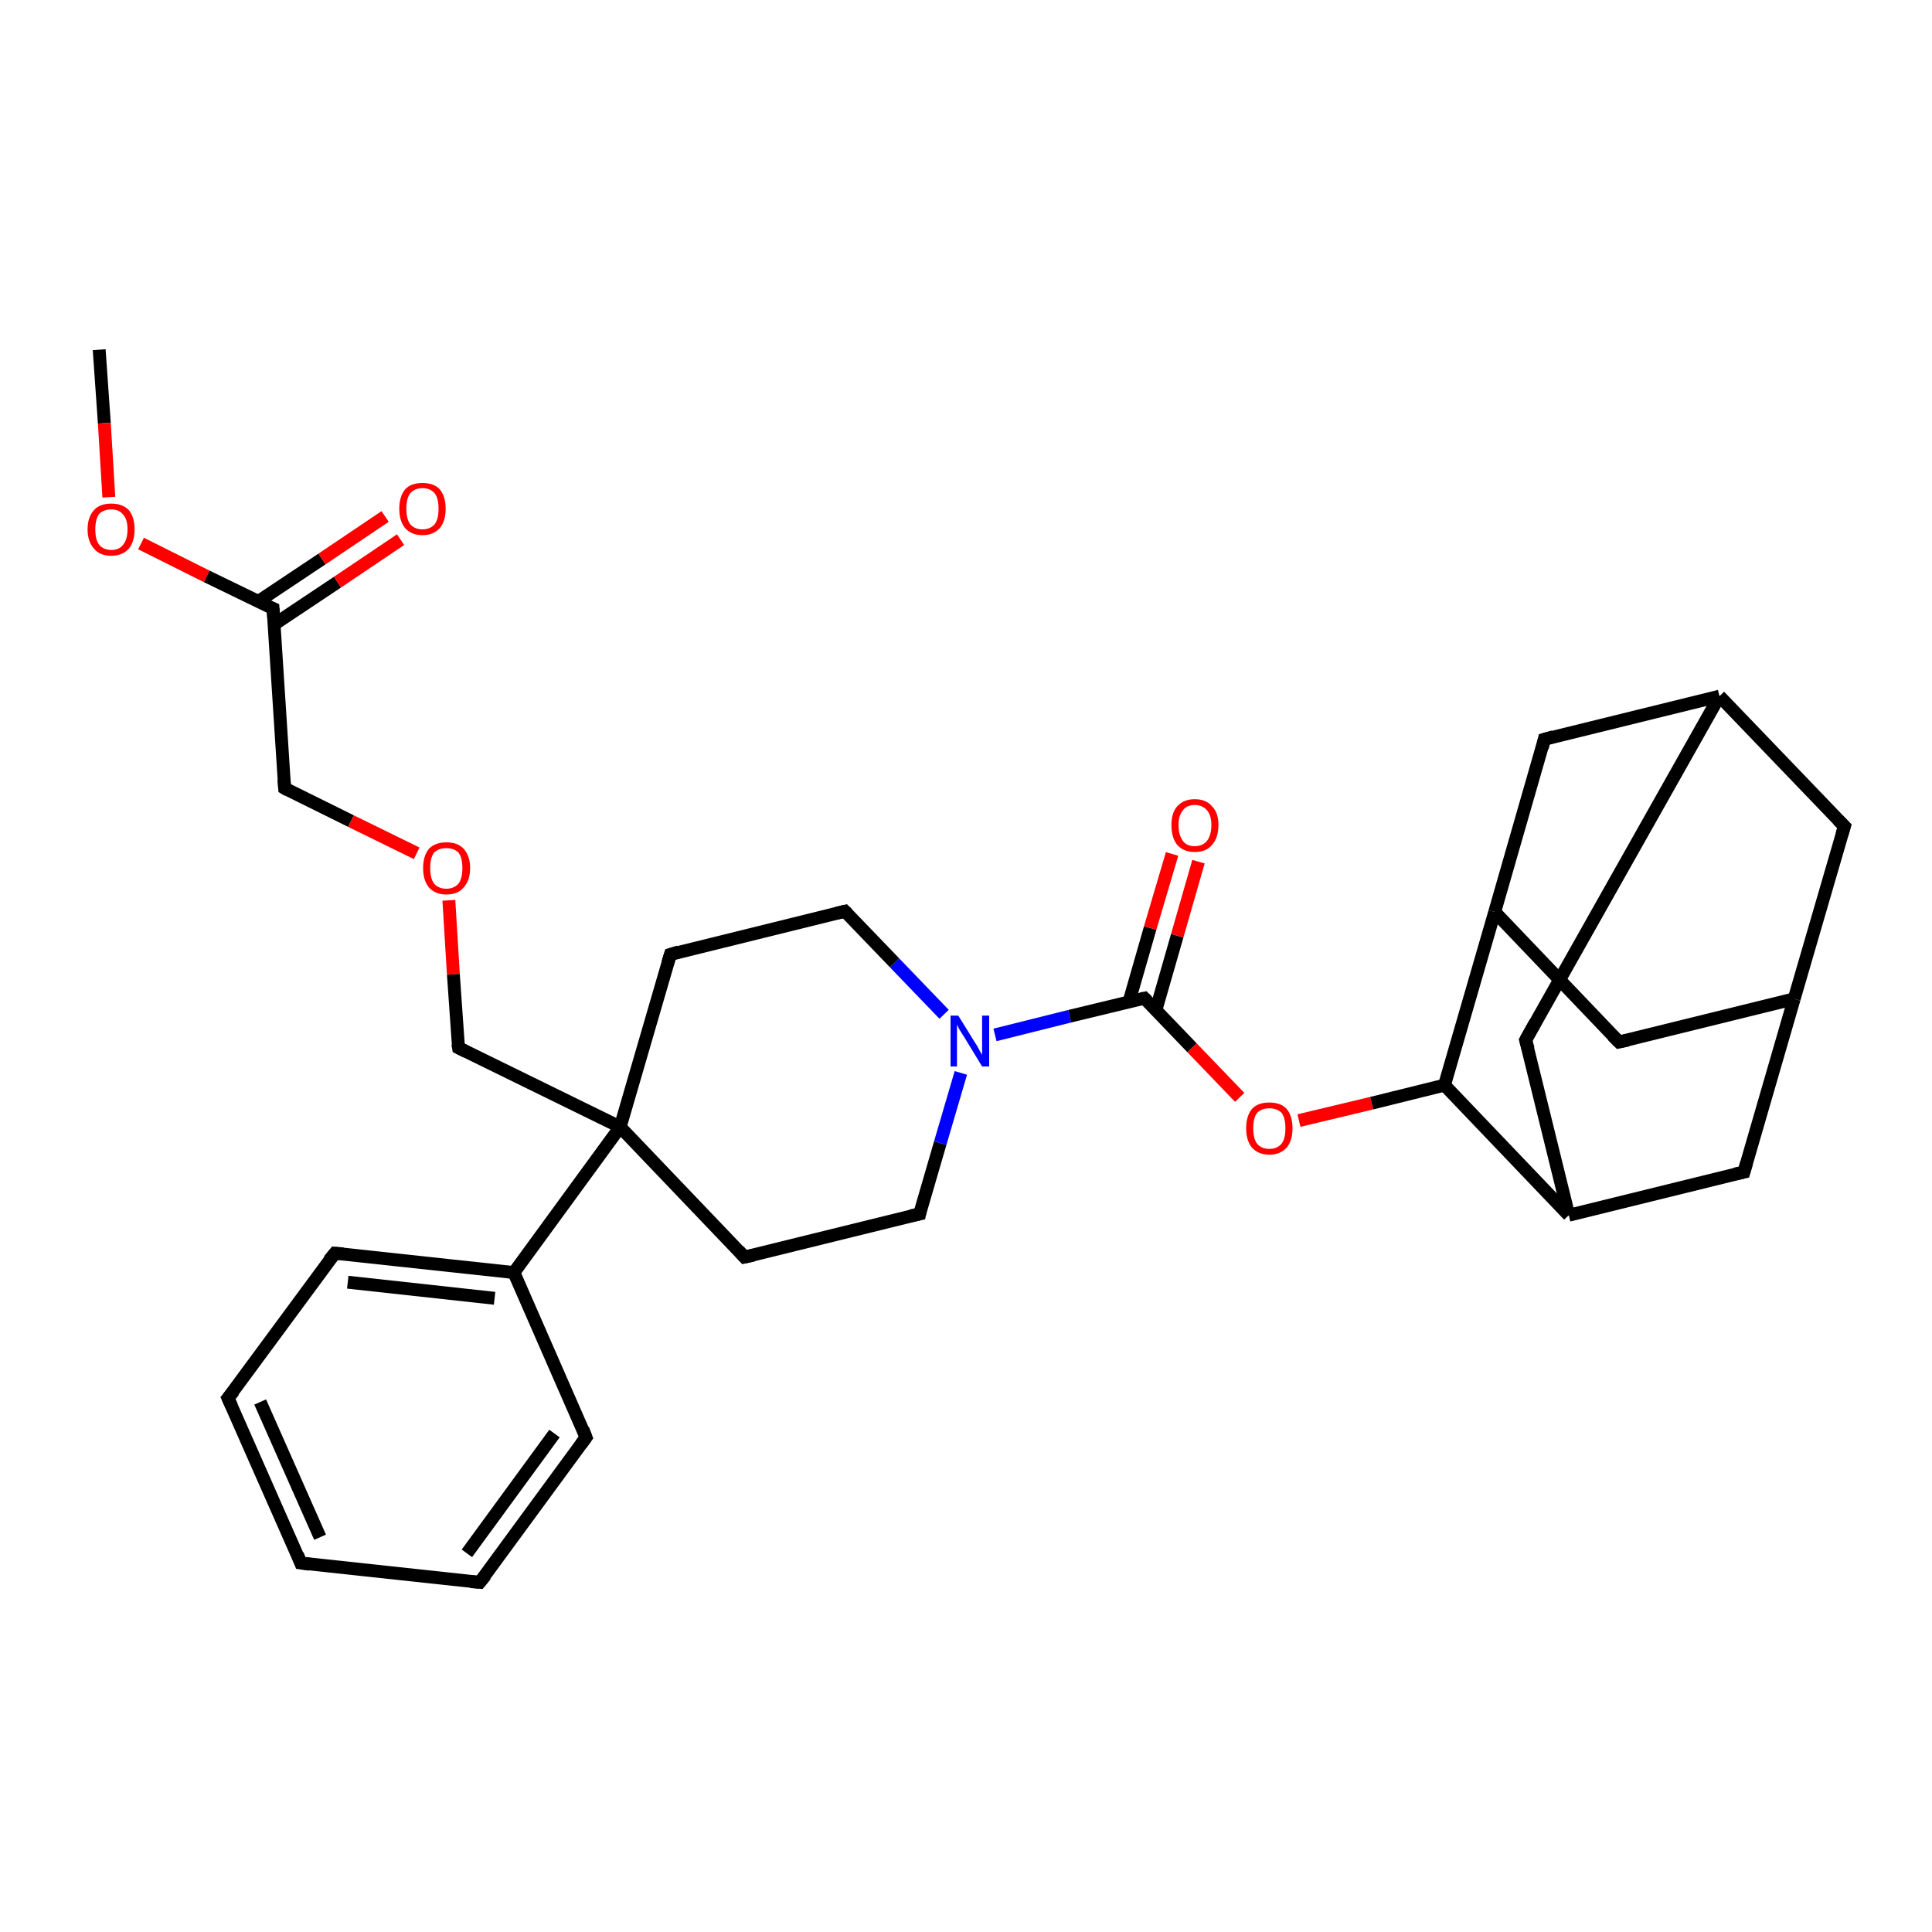 <?xml version='1.0' encoding='iso-8859-1'?>
<svg version='1.1' baseProfile='full'
              xmlns='http://www.w3.org/2000/svg'
                      xmlns:rdkit='http://www.rdkit.org/xml'
                      xmlns:xlink='http://www.w3.org/1999/xlink'
                  xml:space='preserve'
width='300px' height='300px' viewBox='0 0 300 300'>
<!-- END OF HEADER -->
<rect style='opacity:1.0;fill:#FFFFFF;stroke:none' width='300.0' height='300.0' x='0.0' y='0.0'> </rect>
<path class='bond-0 atom-0 atom-1' d='M 15.4,54.3 L 16.2,65.7' style='fill:none;fill-rule:evenodd;stroke:#000000;stroke-width:2.0px;stroke-linecap:butt;stroke-linejoin:miter;stroke-opacity:1' />
<path class='bond-0 atom-0 atom-1' d='M 16.2,65.7 L 16.9,77.2' style='fill:none;fill-rule:evenodd;stroke:#FF0000;stroke-width:2.0px;stroke-linecap:butt;stroke-linejoin:miter;stroke-opacity:1' />
<path class='bond-1 atom-1 atom-2' d='M 21.9,84.4 L 32.1,89.5' style='fill:none;fill-rule:evenodd;stroke:#FF0000;stroke-width:2.0px;stroke-linecap:butt;stroke-linejoin:miter;stroke-opacity:1' />
<path class='bond-1 atom-1 atom-2' d='M 32.1,89.5 L 42.4,94.5' style='fill:none;fill-rule:evenodd;stroke:#000000;stroke-width:2.0px;stroke-linecap:butt;stroke-linejoin:miter;stroke-opacity:1' />
<path class='bond-2 atom-2 atom-3' d='M 42.5,97.0 L 52.4,90.4' style='fill:none;fill-rule:evenodd;stroke:#000000;stroke-width:2.0px;stroke-linecap:butt;stroke-linejoin:miter;stroke-opacity:1' />
<path class='bond-2 atom-2 atom-3' d='M 52.4,90.4 L 62.2,83.8' style='fill:none;fill-rule:evenodd;stroke:#FF0000;stroke-width:2.0px;stroke-linecap:butt;stroke-linejoin:miter;stroke-opacity:1' />
<path class='bond-2 atom-2 atom-3' d='M 40.1,93.4 L 50.0,86.8' style='fill:none;fill-rule:evenodd;stroke:#000000;stroke-width:2.0px;stroke-linecap:butt;stroke-linejoin:miter;stroke-opacity:1' />
<path class='bond-2 atom-2 atom-3' d='M 50.0,86.8 L 59.8,80.2' style='fill:none;fill-rule:evenodd;stroke:#FF0000;stroke-width:2.0px;stroke-linecap:butt;stroke-linejoin:miter;stroke-opacity:1' />
<path class='bond-3 atom-2 atom-4' d='M 42.4,94.5 L 44.2,122.4' style='fill:none;fill-rule:evenodd;stroke:#000000;stroke-width:2.0px;stroke-linecap:butt;stroke-linejoin:miter;stroke-opacity:1' />
<path class='bond-4 atom-4 atom-5' d='M 44.2,122.4 L 54.5,127.5' style='fill:none;fill-rule:evenodd;stroke:#000000;stroke-width:2.0px;stroke-linecap:butt;stroke-linejoin:miter;stroke-opacity:1' />
<path class='bond-4 atom-4 atom-5' d='M 54.5,127.5 L 64.7,132.5' style='fill:none;fill-rule:evenodd;stroke:#FF0000;stroke-width:2.0px;stroke-linecap:butt;stroke-linejoin:miter;stroke-opacity:1' />
<path class='bond-5 atom-5 atom-6' d='M 69.7,139.8 L 70.4,151.3' style='fill:none;fill-rule:evenodd;stroke:#FF0000;stroke-width:2.0px;stroke-linecap:butt;stroke-linejoin:miter;stroke-opacity:1' />
<path class='bond-5 atom-5 atom-6' d='M 70.4,151.3 L 71.2,162.7' style='fill:none;fill-rule:evenodd;stroke:#000000;stroke-width:2.0px;stroke-linecap:butt;stroke-linejoin:miter;stroke-opacity:1' />
<path class='bond-6 atom-6 atom-7' d='M 71.2,162.7 L 96.3,175.0' style='fill:none;fill-rule:evenodd;stroke:#000000;stroke-width:2.0px;stroke-linecap:butt;stroke-linejoin:miter;stroke-opacity:1' />
<path class='bond-7 atom-7 atom-8' d='M 96.3,175.0 L 115.6,195.2' style='fill:none;fill-rule:evenodd;stroke:#000000;stroke-width:2.0px;stroke-linecap:butt;stroke-linejoin:miter;stroke-opacity:1' />
<path class='bond-8 atom-8 atom-9' d='M 115.6,195.2 L 142.8,188.5' style='fill:none;fill-rule:evenodd;stroke:#000000;stroke-width:2.0px;stroke-linecap:butt;stroke-linejoin:miter;stroke-opacity:1' />
<path class='bond-9 atom-9 atom-10' d='M 142.8,188.5 L 146.0,177.5' style='fill:none;fill-rule:evenodd;stroke:#000000;stroke-width:2.0px;stroke-linecap:butt;stroke-linejoin:miter;stroke-opacity:1' />
<path class='bond-9 atom-9 atom-10' d='M 146.0,177.5 L 149.2,166.6' style='fill:none;fill-rule:evenodd;stroke:#0000FF;stroke-width:2.0px;stroke-linecap:butt;stroke-linejoin:miter;stroke-opacity:1' />
<path class='bond-10 atom-10 atom-11' d='M 146.6,157.5 L 138.9,149.5' style='fill:none;fill-rule:evenodd;stroke:#0000FF;stroke-width:2.0px;stroke-linecap:butt;stroke-linejoin:miter;stroke-opacity:1' />
<path class='bond-10 atom-10 atom-11' d='M 138.9,149.5 L 131.2,141.5' style='fill:none;fill-rule:evenodd;stroke:#000000;stroke-width:2.0px;stroke-linecap:butt;stroke-linejoin:miter;stroke-opacity:1' />
<path class='bond-11 atom-11 atom-12' d='M 131.2,141.5 L 104.1,148.2' style='fill:none;fill-rule:evenodd;stroke:#000000;stroke-width:2.0px;stroke-linecap:butt;stroke-linejoin:miter;stroke-opacity:1' />
<path class='bond-12 atom-10 atom-13' d='M 154.5,160.7 L 166.1,157.8' style='fill:none;fill-rule:evenodd;stroke:#0000FF;stroke-width:2.0px;stroke-linecap:butt;stroke-linejoin:miter;stroke-opacity:1' />
<path class='bond-12 atom-10 atom-13' d='M 166.1,157.8 L 177.7,155.0' style='fill:none;fill-rule:evenodd;stroke:#000000;stroke-width:2.0px;stroke-linecap:butt;stroke-linejoin:miter;stroke-opacity:1' />
<path class='bond-13 atom-13 atom-14' d='M 179.5,156.8 L 182.8,145.3' style='fill:none;fill-rule:evenodd;stroke:#000000;stroke-width:2.0px;stroke-linecap:butt;stroke-linejoin:miter;stroke-opacity:1' />
<path class='bond-13 atom-13 atom-14' d='M 182.8,145.3 L 186.1,133.8' style='fill:none;fill-rule:evenodd;stroke:#FF0000;stroke-width:2.0px;stroke-linecap:butt;stroke-linejoin:miter;stroke-opacity:1' />
<path class='bond-13 atom-13 atom-14' d='M 175.3,155.6 L 178.6,144.1' style='fill:none;fill-rule:evenodd;stroke:#000000;stroke-width:2.0px;stroke-linecap:butt;stroke-linejoin:miter;stroke-opacity:1' />
<path class='bond-13 atom-13 atom-14' d='M 178.6,144.1 L 182.0,132.6' style='fill:none;fill-rule:evenodd;stroke:#FF0000;stroke-width:2.0px;stroke-linecap:butt;stroke-linejoin:miter;stroke-opacity:1' />
<path class='bond-14 atom-13 atom-15' d='M 177.7,155.0 L 185.1,162.7' style='fill:none;fill-rule:evenodd;stroke:#000000;stroke-width:2.0px;stroke-linecap:butt;stroke-linejoin:miter;stroke-opacity:1' />
<path class='bond-14 atom-13 atom-15' d='M 185.1,162.7 L 192.5,170.4' style='fill:none;fill-rule:evenodd;stroke:#FF0000;stroke-width:2.0px;stroke-linecap:butt;stroke-linejoin:miter;stroke-opacity:1' />
<path class='bond-15 atom-15 atom-16' d='M 201.7,174.0 L 213.0,171.3' style='fill:none;fill-rule:evenodd;stroke:#FF0000;stroke-width:2.0px;stroke-linecap:butt;stroke-linejoin:miter;stroke-opacity:1' />
<path class='bond-15 atom-15 atom-16' d='M 213.0,171.3 L 224.3,168.5' style='fill:none;fill-rule:evenodd;stroke:#000000;stroke-width:2.0px;stroke-linecap:butt;stroke-linejoin:miter;stroke-opacity:1' />
<path class='bond-16 atom-16 atom-17' d='M 224.3,168.5 L 232.1,141.6' style='fill:none;fill-rule:evenodd;stroke:#000000;stroke-width:2.0px;stroke-linecap:butt;stroke-linejoin:miter;stroke-opacity:1' />
<path class='bond-17 atom-17 atom-18' d='M 232.1,141.6 L 251.4,161.8' style='fill:none;fill-rule:evenodd;stroke:#000000;stroke-width:2.0px;stroke-linecap:butt;stroke-linejoin:miter;stroke-opacity:1' />
<path class='bond-18 atom-18 atom-19' d='M 251.4,161.8 L 278.6,155.1' style='fill:none;fill-rule:evenodd;stroke:#000000;stroke-width:2.0px;stroke-linecap:butt;stroke-linejoin:miter;stroke-opacity:1' />
<path class='bond-19 atom-19 atom-20' d='M 278.6,155.1 L 286.4,128.3' style='fill:none;fill-rule:evenodd;stroke:#000000;stroke-width:2.0px;stroke-linecap:butt;stroke-linejoin:miter;stroke-opacity:1' />
<path class='bond-20 atom-20 atom-21' d='M 286.4,128.3 L 267.0,108.1' style='fill:none;fill-rule:evenodd;stroke:#000000;stroke-width:2.0px;stroke-linecap:butt;stroke-linejoin:miter;stroke-opacity:1' />
<path class='bond-21 atom-21 atom-22' d='M 267.0,108.1 L 239.8,114.8' style='fill:none;fill-rule:evenodd;stroke:#000000;stroke-width:2.0px;stroke-linecap:butt;stroke-linejoin:miter;stroke-opacity:1' />
<path class='bond-22 atom-21 atom-23' d='M 267.0,108.1 L 236.9,161.5' style='fill:none;fill-rule:evenodd;stroke:#000000;stroke-width:2.0px;stroke-linecap:butt;stroke-linejoin:miter;stroke-opacity:1' />
<path class='bond-23 atom-23 atom-24' d='M 236.9,161.5 L 243.6,188.7' style='fill:none;fill-rule:evenodd;stroke:#000000;stroke-width:2.0px;stroke-linecap:butt;stroke-linejoin:miter;stroke-opacity:1' />
<path class='bond-24 atom-24 atom-25' d='M 243.6,188.7 L 270.8,182.0' style='fill:none;fill-rule:evenodd;stroke:#000000;stroke-width:2.0px;stroke-linecap:butt;stroke-linejoin:miter;stroke-opacity:1' />
<path class='bond-25 atom-7 atom-26' d='M 96.3,175.0 L 79.8,197.6' style='fill:none;fill-rule:evenodd;stroke:#000000;stroke-width:2.0px;stroke-linecap:butt;stroke-linejoin:miter;stroke-opacity:1' />
<path class='bond-26 atom-26 atom-27' d='M 79.8,197.6 L 52.0,194.6' style='fill:none;fill-rule:evenodd;stroke:#000000;stroke-width:2.0px;stroke-linecap:butt;stroke-linejoin:miter;stroke-opacity:1' />
<path class='bond-26 atom-26 atom-27' d='M 76.8,201.6 L 54.0,199.1' style='fill:none;fill-rule:evenodd;stroke:#000000;stroke-width:2.0px;stroke-linecap:butt;stroke-linejoin:miter;stroke-opacity:1' />
<path class='bond-27 atom-27 atom-28' d='M 52.0,194.6 L 35.4,217.1' style='fill:none;fill-rule:evenodd;stroke:#000000;stroke-width:2.0px;stroke-linecap:butt;stroke-linejoin:miter;stroke-opacity:1' />
<path class='bond-28 atom-28 atom-29' d='M 35.4,217.1 L 46.7,242.7' style='fill:none;fill-rule:evenodd;stroke:#000000;stroke-width:2.0px;stroke-linecap:butt;stroke-linejoin:miter;stroke-opacity:1' />
<path class='bond-28 atom-28 atom-29' d='M 40.4,217.7 L 49.7,238.7' style='fill:none;fill-rule:evenodd;stroke:#000000;stroke-width:2.0px;stroke-linecap:butt;stroke-linejoin:miter;stroke-opacity:1' />
<path class='bond-29 atom-29 atom-30' d='M 46.7,242.7 L 74.5,245.7' style='fill:none;fill-rule:evenodd;stroke:#000000;stroke-width:2.0px;stroke-linecap:butt;stroke-linejoin:miter;stroke-opacity:1' />
<path class='bond-30 atom-30 atom-31' d='M 74.5,245.7 L 91.0,223.2' style='fill:none;fill-rule:evenodd;stroke:#000000;stroke-width:2.0px;stroke-linecap:butt;stroke-linejoin:miter;stroke-opacity:1' />
<path class='bond-30 atom-30 atom-31' d='M 72.5,241.2 L 86.1,222.6' style='fill:none;fill-rule:evenodd;stroke:#000000;stroke-width:2.0px;stroke-linecap:butt;stroke-linejoin:miter;stroke-opacity:1' />
<path class='bond-31 atom-12 atom-7' d='M 104.1,148.2 L 96.3,175.0' style='fill:none;fill-rule:evenodd;stroke:#000000;stroke-width:2.0px;stroke-linecap:butt;stroke-linejoin:miter;stroke-opacity:1' />
<path class='bond-32 atom-24 atom-16' d='M 243.6,188.7 L 224.3,168.5' style='fill:none;fill-rule:evenodd;stroke:#000000;stroke-width:2.0px;stroke-linecap:butt;stroke-linejoin:miter;stroke-opacity:1' />
<path class='bond-33 atom-31 atom-26' d='M 91.0,223.2 L 79.8,197.6' style='fill:none;fill-rule:evenodd;stroke:#000000;stroke-width:2.0px;stroke-linecap:butt;stroke-linejoin:miter;stroke-opacity:1' />
<path class='bond-34 atom-22 atom-17' d='M 239.8,114.8 L 232.1,141.6' style='fill:none;fill-rule:evenodd;stroke:#000000;stroke-width:2.0px;stroke-linecap:butt;stroke-linejoin:miter;stroke-opacity:1' />
<path class='bond-35 atom-25 atom-19' d='M 270.8,182.0 L 278.6,155.1' style='fill:none;fill-rule:evenodd;stroke:#000000;stroke-width:2.0px;stroke-linecap:butt;stroke-linejoin:miter;stroke-opacity:1' />
<path d='M 41.9,94.3 L 42.4,94.5 L 42.5,95.9' style='fill:none;stroke:#000000;stroke-width:2.0px;stroke-linecap:butt;stroke-linejoin:miter;stroke-opacity:1;' />
<path d='M 44.1,121.0 L 44.2,122.4 L 44.7,122.7' style='fill:none;stroke:#000000;stroke-width:2.0px;stroke-linecap:butt;stroke-linejoin:miter;stroke-opacity:1;' />
<path d='M 71.1,162.1 L 71.2,162.7 L 72.4,163.3' style='fill:none;stroke:#000000;stroke-width:2.0px;stroke-linecap:butt;stroke-linejoin:miter;stroke-opacity:1;' />
<path d='M 114.7,194.2 L 115.6,195.2 L 117.0,194.9' style='fill:none;stroke:#000000;stroke-width:2.0px;stroke-linecap:butt;stroke-linejoin:miter;stroke-opacity:1;' />
<path d='M 141.4,188.8 L 142.8,188.5 L 142.9,188.0' style='fill:none;stroke:#000000;stroke-width:2.0px;stroke-linecap:butt;stroke-linejoin:miter;stroke-opacity:1;' />
<path d='M 131.6,141.9 L 131.2,141.5 L 129.9,141.8' style='fill:none;stroke:#000000;stroke-width:2.0px;stroke-linecap:butt;stroke-linejoin:miter;stroke-opacity:1;' />
<path d='M 105.4,147.8 L 104.1,148.2 L 103.7,149.5' style='fill:none;stroke:#000000;stroke-width:2.0px;stroke-linecap:butt;stroke-linejoin:miter;stroke-opacity:1;' />
<path d='M 177.2,155.1 L 177.7,155.0 L 178.1,155.4' style='fill:none;stroke:#000000;stroke-width:2.0px;stroke-linecap:butt;stroke-linejoin:miter;stroke-opacity:1;' />
<path d='M 250.4,160.8 L 251.4,161.8 L 252.8,161.5' style='fill:none;stroke:#000000;stroke-width:2.0px;stroke-linecap:butt;stroke-linejoin:miter;stroke-opacity:1;' />
<path d='M 286.0,129.6 L 286.4,128.3 L 285.4,127.3' style='fill:none;stroke:#000000;stroke-width:2.0px;stroke-linecap:butt;stroke-linejoin:miter;stroke-opacity:1;' />
<path d='M 241.2,114.4 L 239.8,114.8 L 239.5,116.1' style='fill:none;stroke:#000000;stroke-width:2.0px;stroke-linecap:butt;stroke-linejoin:miter;stroke-opacity:1;' />
<path d='M 238.4,158.8 L 236.9,161.5 L 237.3,162.9' style='fill:none;stroke:#000000;stroke-width:2.0px;stroke-linecap:butt;stroke-linejoin:miter;stroke-opacity:1;' />
<path d='M 269.4,182.3 L 270.8,182.0 L 271.2,180.6' style='fill:none;stroke:#000000;stroke-width:2.0px;stroke-linecap:butt;stroke-linejoin:miter;stroke-opacity:1;' />
<path d='M 53.3,194.7 L 52.0,194.6 L 51.1,195.7' style='fill:none;stroke:#000000;stroke-width:2.0px;stroke-linecap:butt;stroke-linejoin:miter;stroke-opacity:1;' />
<path d='M 36.3,216.0 L 35.4,217.1 L 36.0,218.4' style='fill:none;stroke:#000000;stroke-width:2.0px;stroke-linecap:butt;stroke-linejoin:miter;stroke-opacity:1;' />
<path d='M 46.2,241.4 L 46.7,242.7 L 48.1,242.9' style='fill:none;stroke:#000000;stroke-width:2.0px;stroke-linecap:butt;stroke-linejoin:miter;stroke-opacity:1;' />
<path d='M 73.1,245.6 L 74.5,245.7 L 75.4,244.6' style='fill:none;stroke:#000000;stroke-width:2.0px;stroke-linecap:butt;stroke-linejoin:miter;stroke-opacity:1;' />
<path d='M 90.2,224.3 L 91.0,223.2 L 90.5,221.9' style='fill:none;stroke:#000000;stroke-width:2.0px;stroke-linecap:butt;stroke-linejoin:miter;stroke-opacity:1;' />
<path class='atom-1' d='M 13.6 82.2
Q 13.6 80.3, 14.6 79.2
Q 15.5 78.2, 17.3 78.2
Q 19.0 78.2, 20.0 79.2
Q 20.9 80.3, 20.9 82.2
Q 20.9 84.1, 20.0 85.2
Q 19.0 86.3, 17.3 86.3
Q 15.5 86.3, 14.6 85.2
Q 13.6 84.1, 13.6 82.2
M 17.3 85.4
Q 18.5 85.4, 19.1 84.6
Q 19.8 83.8, 19.8 82.2
Q 19.8 80.6, 19.1 79.9
Q 18.5 79.1, 17.3 79.1
Q 16.1 79.1, 15.4 79.8
Q 14.8 80.6, 14.8 82.2
Q 14.8 83.8, 15.4 84.6
Q 16.1 85.4, 17.3 85.4
' fill='#FF0000'/>
<path class='atom-3' d='M 62.0 79.0
Q 62.0 77.1, 62.9 76.0
Q 63.8 75.0, 65.6 75.0
Q 67.4 75.0, 68.3 76.0
Q 69.2 77.1, 69.2 79.0
Q 69.2 80.9, 68.3 82.0
Q 67.3 83.1, 65.6 83.1
Q 63.9 83.1, 62.9 82.0
Q 62.0 80.9, 62.0 79.0
M 65.6 82.2
Q 66.8 82.2, 67.5 81.4
Q 68.1 80.6, 68.1 79.0
Q 68.1 77.4, 67.5 76.6
Q 66.8 75.8, 65.6 75.8
Q 64.4 75.8, 63.7 76.6
Q 63.1 77.4, 63.1 79.0
Q 63.1 80.6, 63.7 81.4
Q 64.4 82.2, 65.6 82.2
' fill='#FF0000'/>
<path class='atom-5' d='M 65.7 134.8
Q 65.7 132.9, 66.6 131.8
Q 67.6 130.8, 69.3 130.8
Q 71.1 130.8, 72.0 131.8
Q 73.0 132.9, 73.0 134.8
Q 73.0 136.7, 72.0 137.8
Q 71.1 138.9, 69.3 138.9
Q 67.6 138.9, 66.6 137.8
Q 65.7 136.7, 65.7 134.8
M 69.3 138.0
Q 70.5 138.0, 71.2 137.2
Q 71.8 136.4, 71.8 134.8
Q 71.8 133.2, 71.2 132.4
Q 70.5 131.7, 69.3 131.7
Q 68.1 131.7, 67.4 132.4
Q 66.8 133.2, 66.8 134.8
Q 66.8 136.4, 67.4 137.2
Q 68.1 138.0, 69.3 138.0
' fill='#FF0000'/>
<path class='atom-10' d='M 148.8 157.7
L 151.4 161.9
Q 151.7 162.3, 152.1 163.1
Q 152.5 163.8, 152.5 163.8
L 152.5 157.7
L 153.6 157.7
L 153.6 165.6
L 152.5 165.6
L 149.7 161.0
Q 149.4 160.5, 149.0 159.9
Q 148.7 159.3, 148.6 159.1
L 148.6 165.6
L 147.6 165.6
L 147.6 157.7
L 148.8 157.7
' fill='#0000FF'/>
<path class='atom-14' d='M 181.9 128.1
Q 181.9 126.2, 182.8 125.2
Q 183.8 124.1, 185.5 124.1
Q 187.3 124.1, 188.2 125.2
Q 189.2 126.2, 189.2 128.1
Q 189.2 130.1, 188.2 131.2
Q 187.3 132.3, 185.5 132.3
Q 183.8 132.3, 182.8 131.2
Q 181.9 130.1, 181.9 128.1
M 185.5 131.4
Q 186.7 131.4, 187.4 130.6
Q 188.1 129.7, 188.1 128.1
Q 188.1 126.6, 187.4 125.8
Q 186.7 125.0, 185.5 125.0
Q 184.3 125.0, 183.7 125.8
Q 183.0 126.6, 183.0 128.1
Q 183.0 129.7, 183.7 130.6
Q 184.3 131.4, 185.5 131.4
' fill='#FF0000'/>
<path class='atom-15' d='M 193.5 175.2
Q 193.5 173.3, 194.4 172.2
Q 195.3 171.2, 197.1 171.2
Q 198.9 171.2, 199.8 172.2
Q 200.7 173.3, 200.7 175.2
Q 200.7 177.1, 199.8 178.2
Q 198.8 179.3, 197.1 179.3
Q 195.4 179.3, 194.4 178.2
Q 193.5 177.1, 193.5 175.2
M 197.1 178.4
Q 198.3 178.4, 199.0 177.6
Q 199.6 176.8, 199.6 175.2
Q 199.6 173.6, 199.0 172.8
Q 198.3 172.1, 197.1 172.1
Q 195.9 172.1, 195.2 172.8
Q 194.6 173.6, 194.6 175.2
Q 194.6 176.8, 195.2 177.6
Q 195.9 178.4, 197.1 178.4
' fill='#FF0000'/>
</svg>

